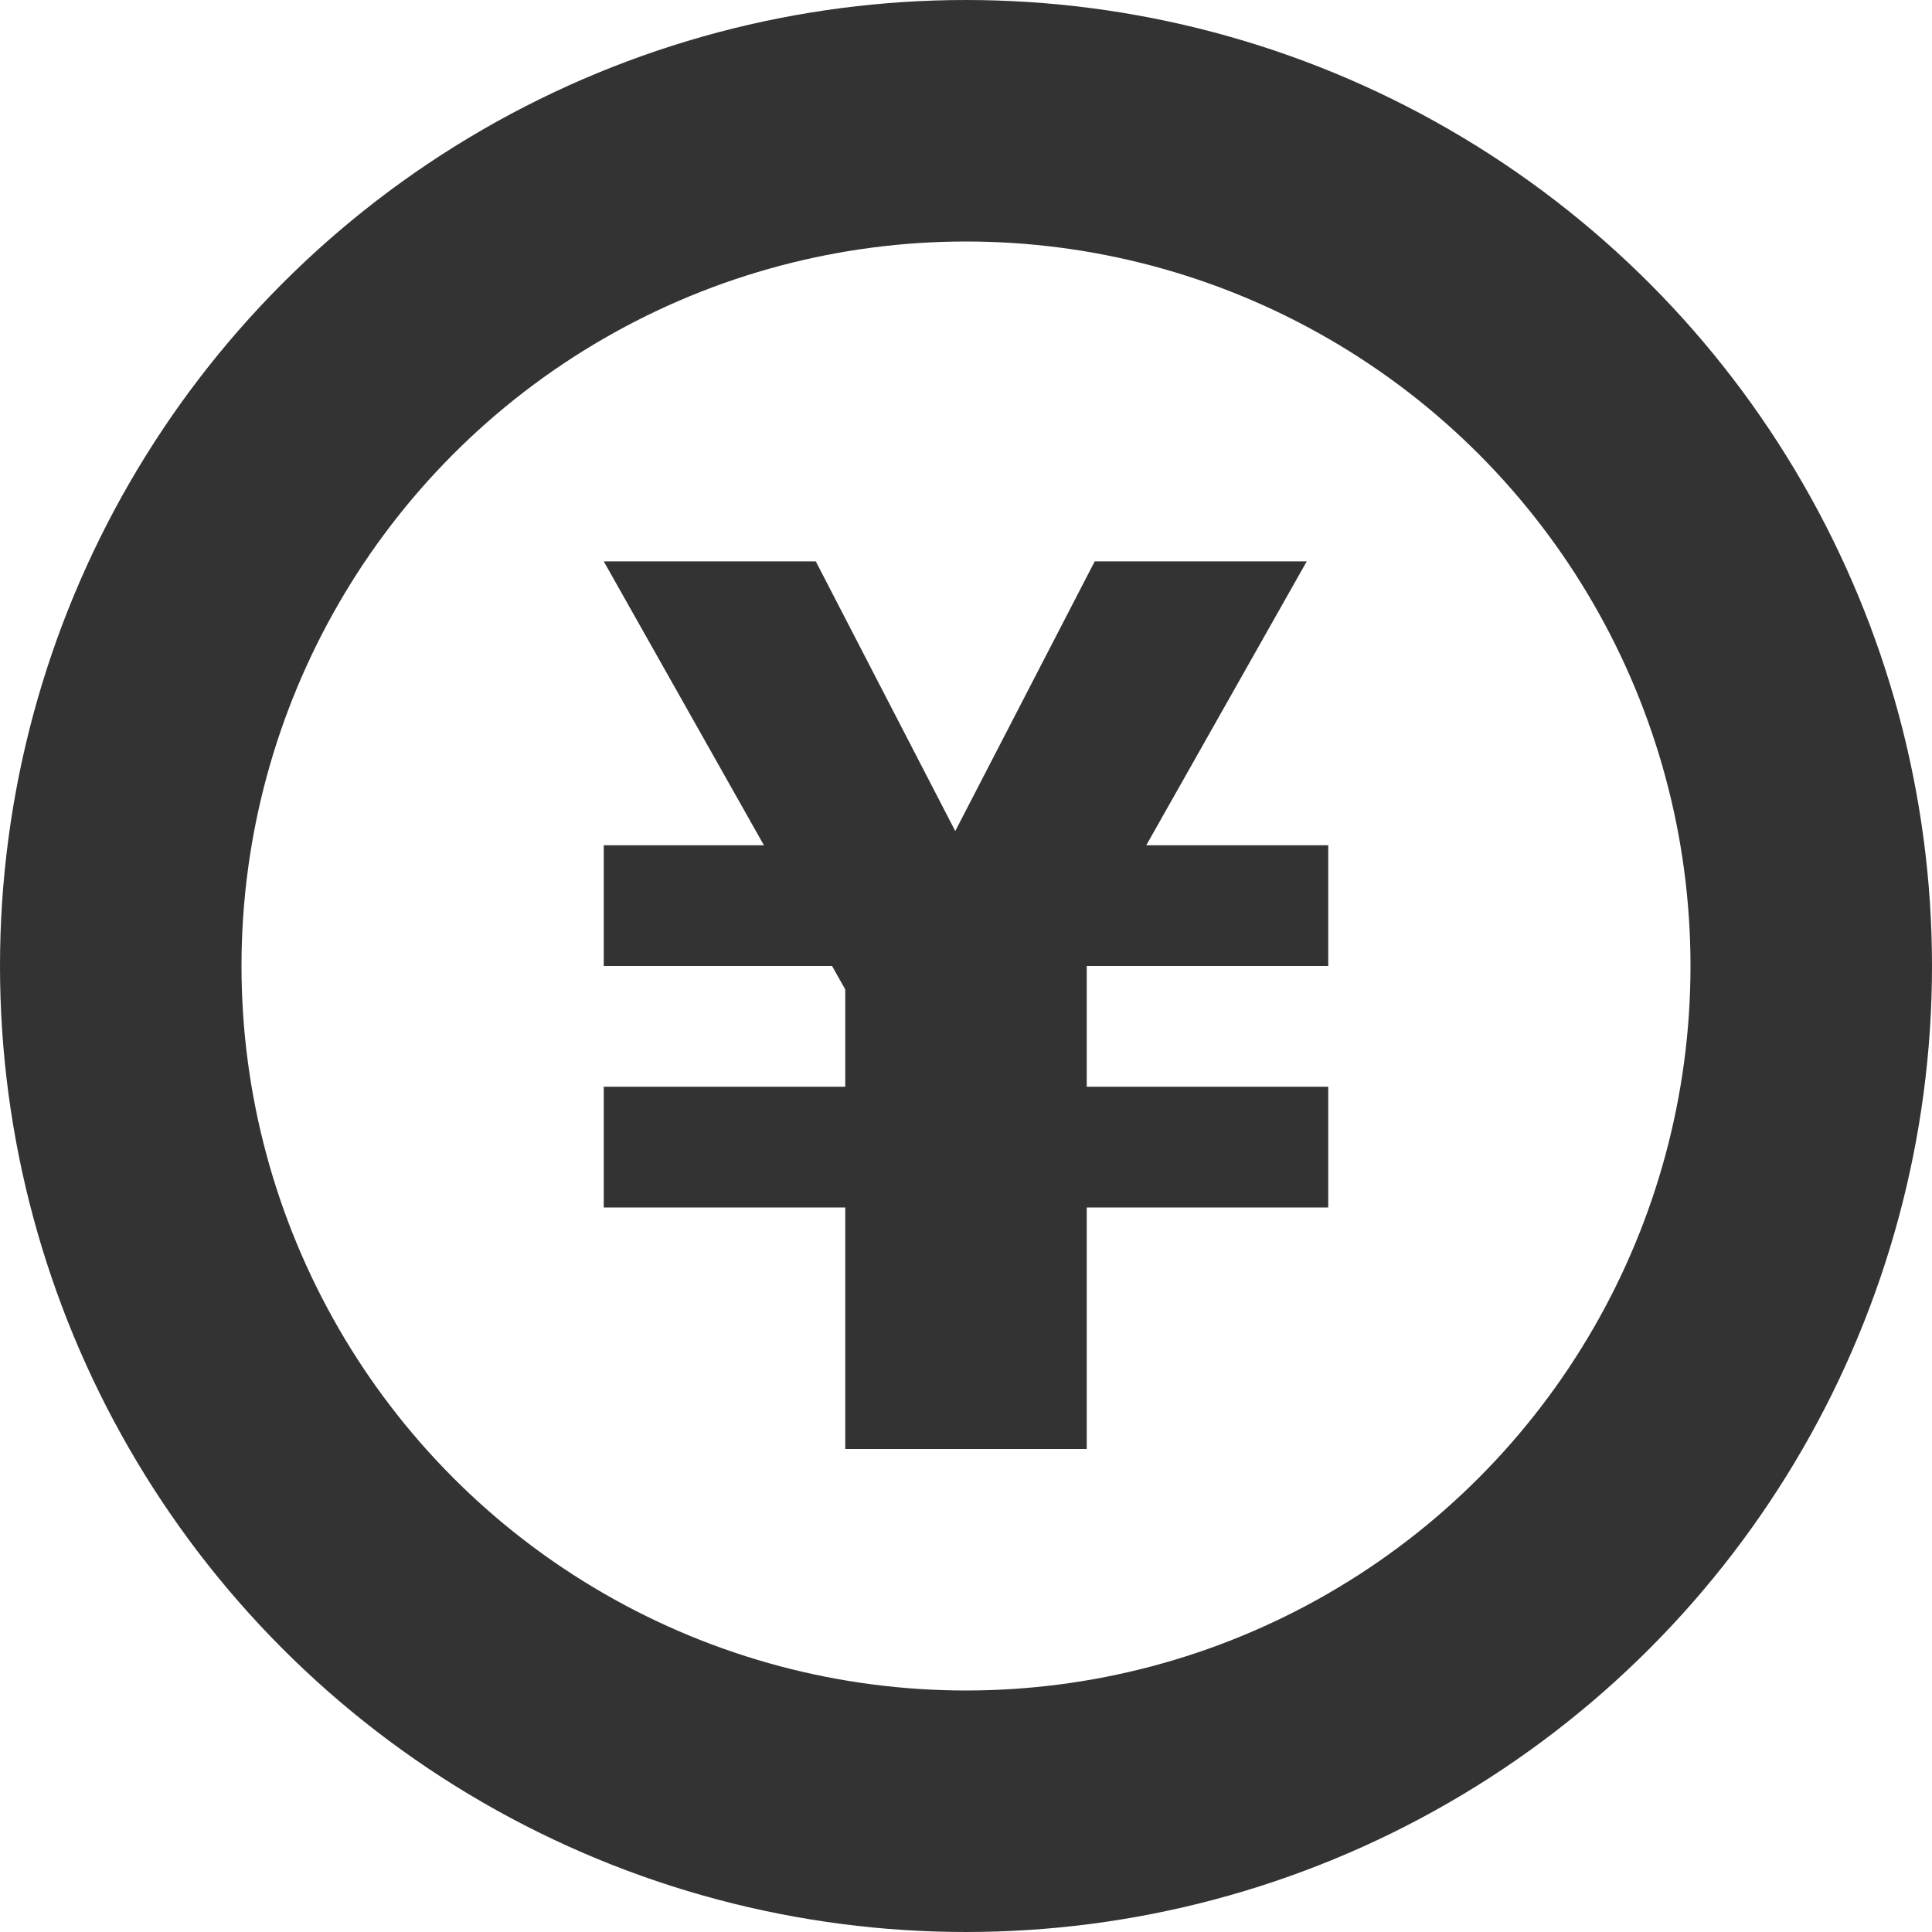 <svg xmlns="http://www.w3.org/2000/svg" width="16" height="16" viewBox="0 0 16 16">
  <g id="icon-estimate" transform="translate(-40 -818)">
    <g id="楕円形_518" data-name="楕円形 518" transform="translate(40 818)" fill="none" stroke="#333" stroke-width="2">
      <circle cx="8" cy="8" r="8" stroke="none"/>
      <circle cx="8" cy="8" r="7" fill="none"/>
    </g>
    <g id="グループ_40037" data-name="グループ 40037">
      <rect id="長方形_14863" data-name="長方形 14863" width="6" height="1" transform="translate(45 825)" fill="#333"/>
      <rect id="長方形_14864" data-name="長方形 14864" width="6" height="1" transform="translate(45 827)" fill="#333"/>
      <rect id="長方形_14865" data-name="長方形 14865" width="2" height="4" transform="translate(47 826)" fill="#333"/>
      <path id="パス_22909" data-name="パス 22909" d="M-.18.649H1.576L3.464,4.3H1.88Z" transform="translate(45.18 822)" fill="#333"/>
      <path id="パス_22910" data-name="パス 22910" d="M3.464.649H1.708L-.18,4.3H1.4Z" transform="translate(47.358 822)" fill="#333"/>
    </g>
  </g>
</svg>
